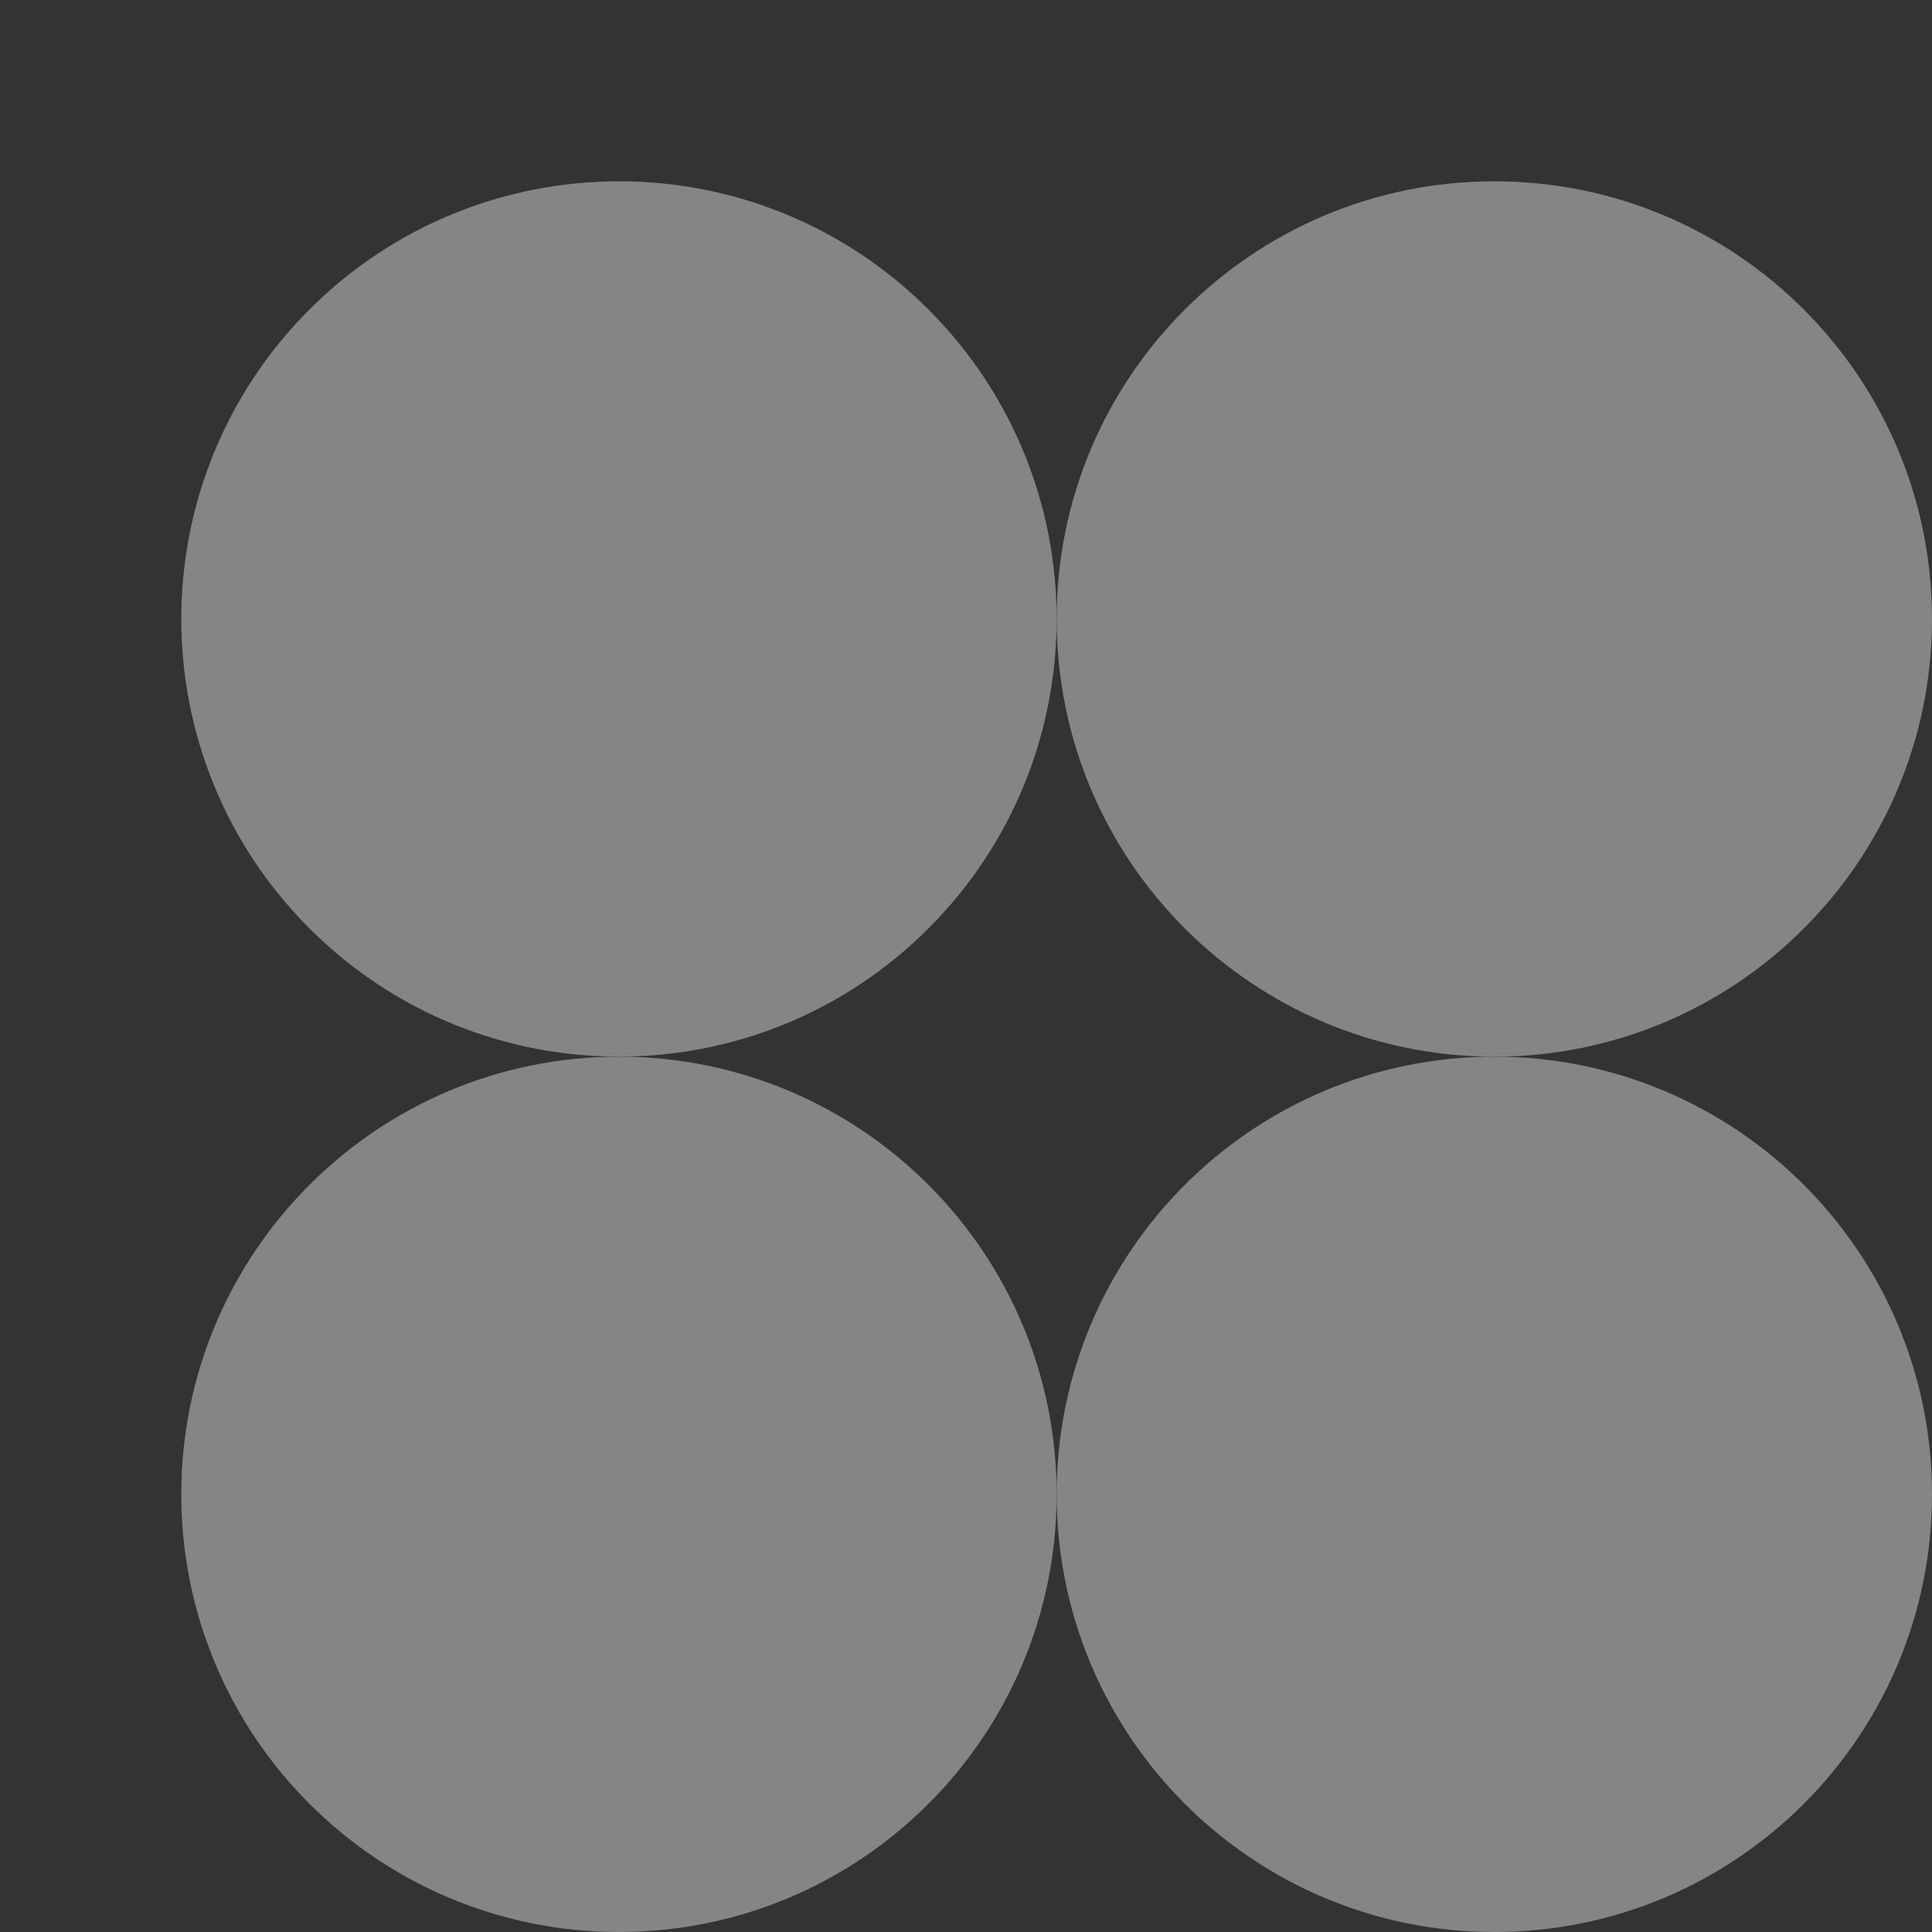 <svg width="269" height="269" viewBox="0 0 269 269" fill="none" xmlns="http://www.w3.org/2000/svg">
<rect x="0" y="0" width="269" height="269" fill="#333333" stroke="none"/>
<g opacity="0.4">
<path d="M129.271 129.27C153.069 105.472 153.069 66.888 129.271 43.09C105.473 19.292 66.889 19.292 43.09 43.09C19.292 66.888 19.292 105.472 43.09 129.27C66.889 153.068 105.473 153.068 129.271 129.27Z" fill="white"/>
<path d="M208.061 147.122C241.717 147.122 269 119.838 269 86.183C269 52.527 241.717 25.244 208.061 25.244C174.405 25.244 147.121 52.527 147.121 86.183C147.121 119.838 174.405 147.122 208.061 147.122Z" fill="white"/>
<path d="M86.181 269C119.837 269 147.121 241.717 147.121 208.061C147.121 174.405 119.837 147.122 86.181 147.122C52.525 147.122 25.241 174.405 25.241 208.061C25.241 241.717 52.525 269 86.181 269Z" fill="white"/>
<path d="M208.061 269C241.717 269 269 241.717 269 208.061C269 174.405 241.717 147.122 208.061 147.122C174.405 147.122 147.121 174.405 147.121 208.061C147.121 241.717 174.405 269 208.061 269Z" fill="white"/>
</g>
</svg>
